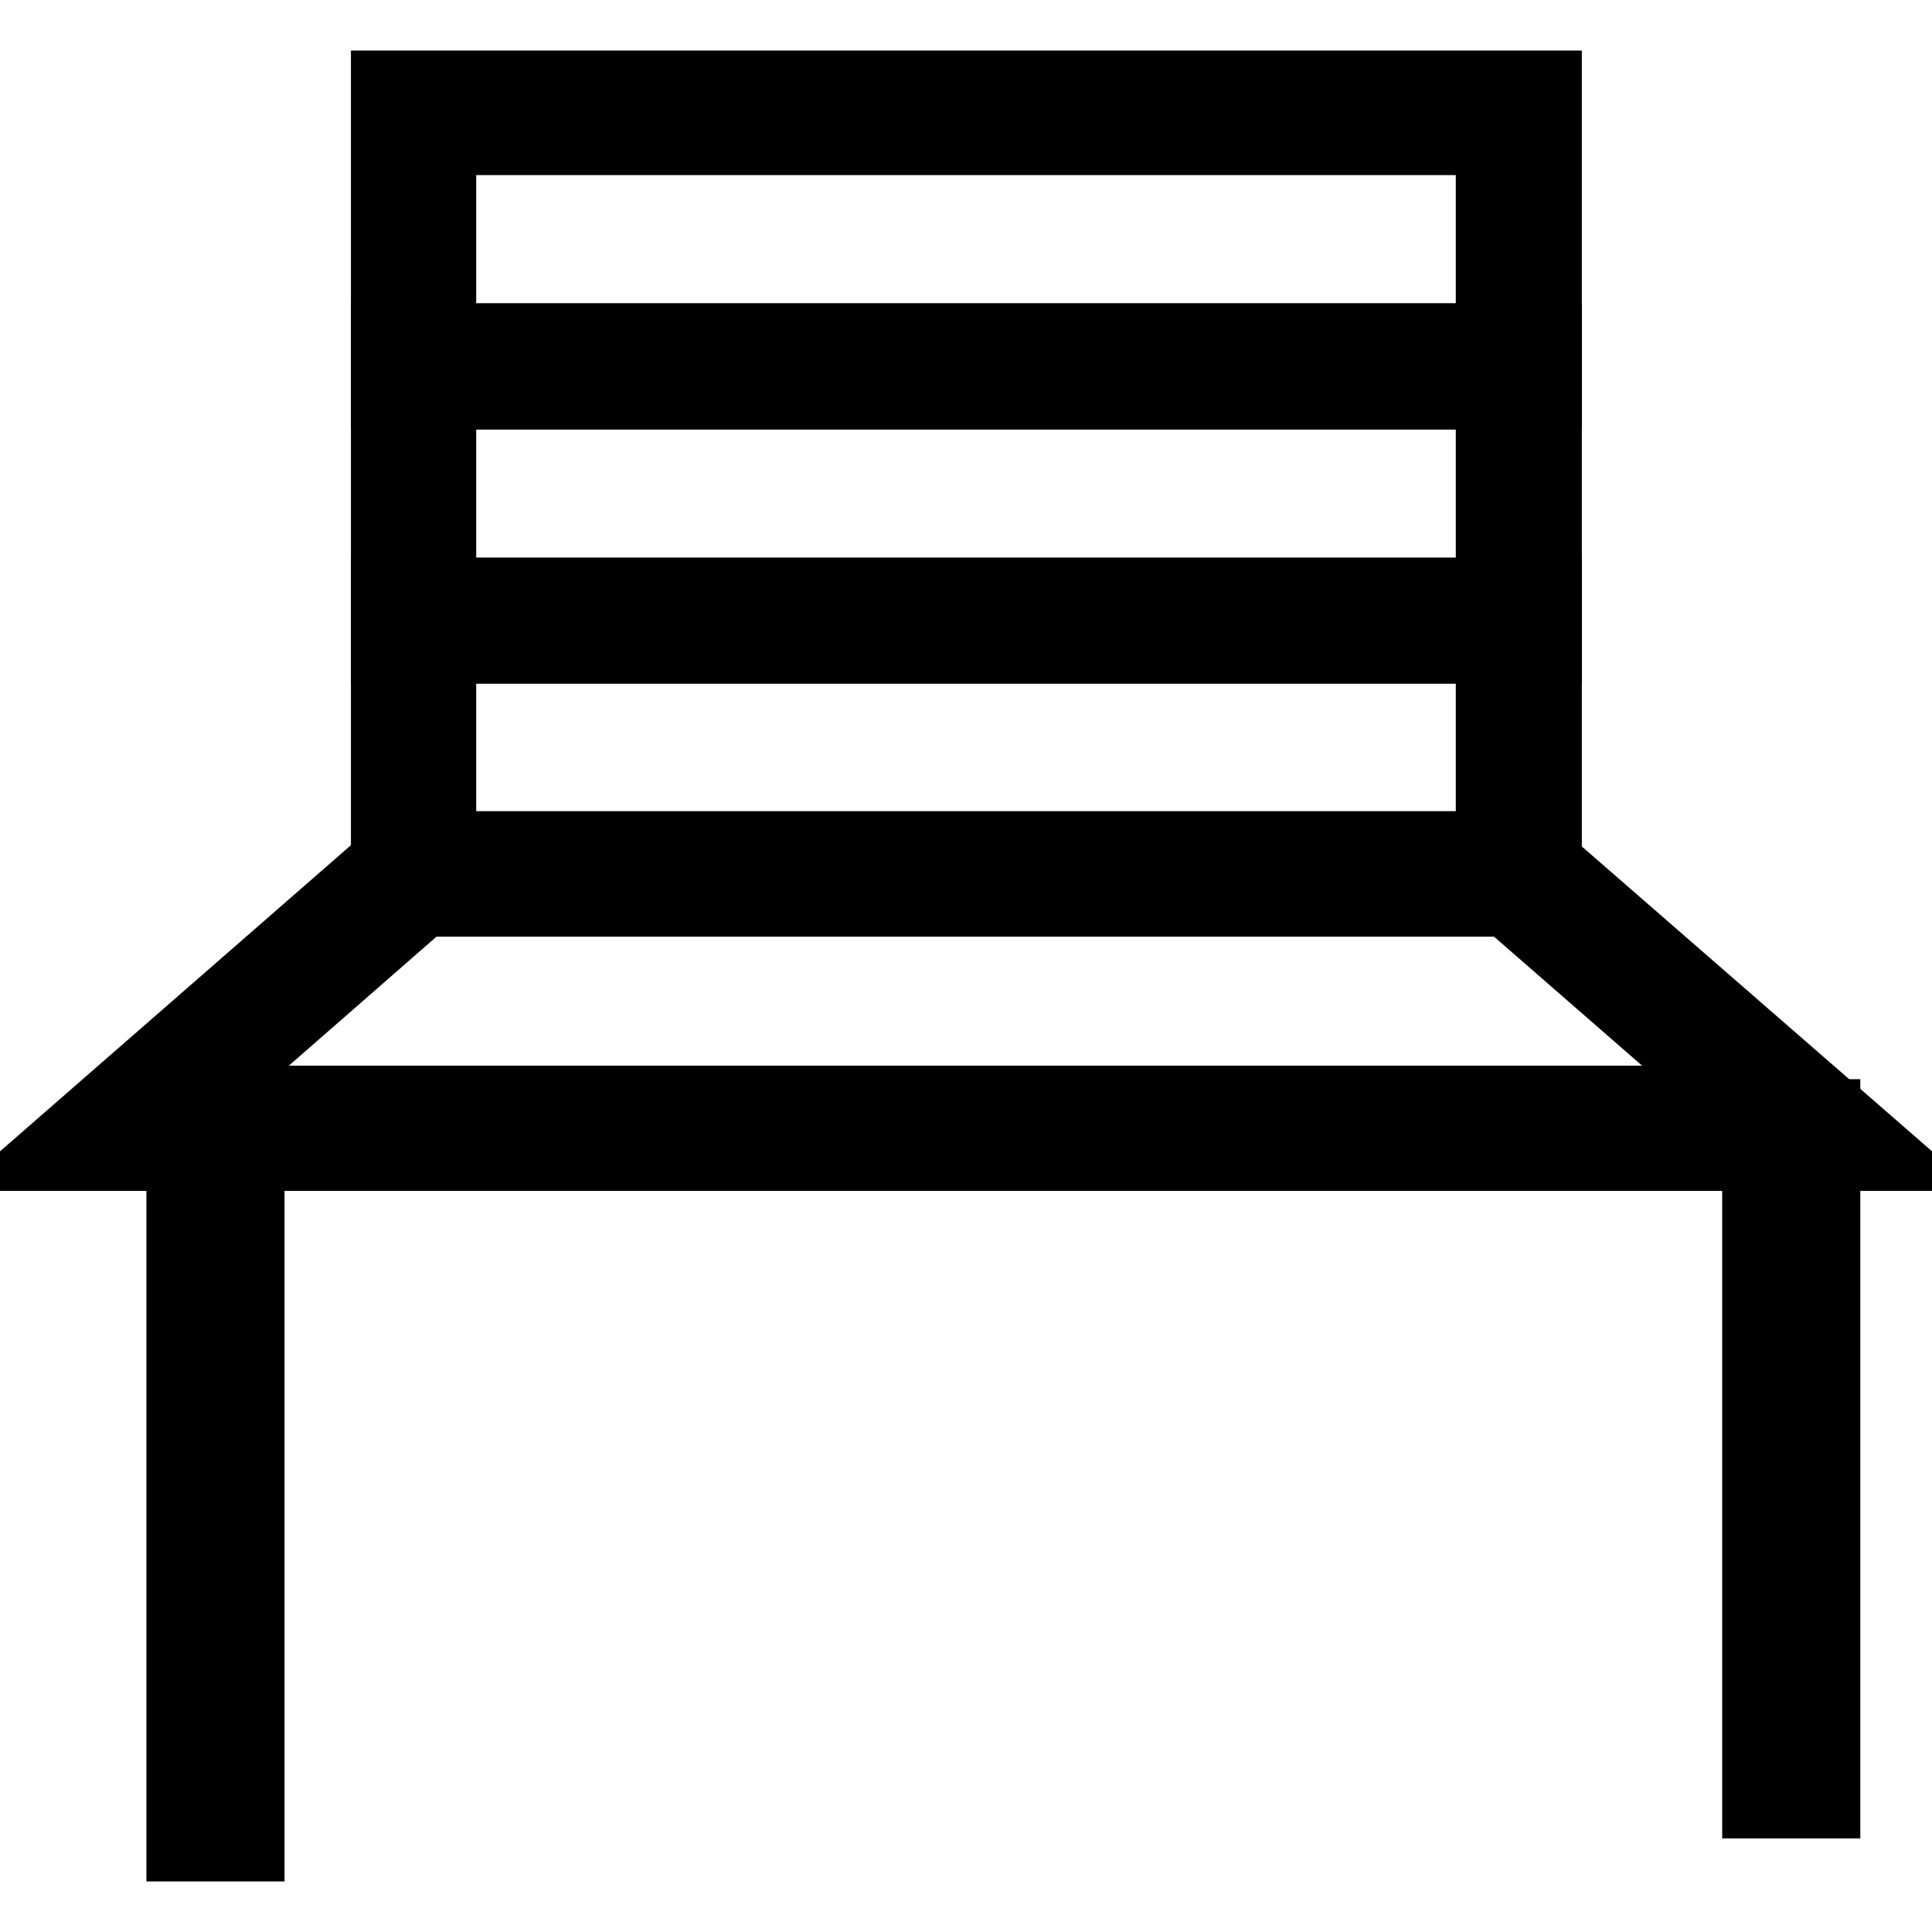 <?xml version="1.0" encoding="utf-8"?>
<!-- Svg Vector Icons : http://www.onlinewebfonts.com/icon -->
<!DOCTYPE svg PUBLIC "-//W3C//DTD SVG 1.1//EN" "http://www.w3.org/Graphics/SVG/1.1/DTD/svg11.dtd">
<svg version="1.1" xmlns="http://www.w3.org/2000/svg" xmlns:xlink="http://www.w3.org/1999/xlink" x="0px" y="0px" viewBox="0 0 256 256" enable-background="new 0 0 256 256" xml:space="preserve">
<g> <path stroke-width="12" fill-opacity="0" stroke="#000000"  d="M25.9,149.5h5.2v93.2h-5.2V149.5z"/> <path stroke-width="12" fill-opacity="0" stroke="#000000"  d="M31.7,243.3h-6.3v-94.4h6.3V243.3z M26.5,242.2h4v-92.1h-4V242.2z M234.7,149.5h5.2V237h-5.2V149.5z"/> <path stroke-width="12" fill-opacity="0" stroke="#000000"  d="M240.5,237.6h-6.3v-88.6h6.3V237.6z M235.3,236.4h4v-86.3h-4V236.4z M203.5,50.9H52.5V12.7h151.1V50.9z  M57.1,46.2h141.8v-29H57.1V46.2z"/> <path stroke-width="12" fill-opacity="0" stroke="#000000"  d="M203.5,84.6H52.5V46.2h151.1V84.6z M57.1,79.9h141.8V50.9H57.1V79.9z"/> <path stroke-width="12" fill-opacity="0" stroke="#000000"  d="M203.5,118.1H52.5V79.9h151.1V118.1z M57.1,113.5h141.8V84.4H57.1V113.5z"/> <path stroke-width="12" fill-opacity="0" stroke="#000000"  d="M246,151.8H10l43.9-38.3H202L246,151.8z M22.3,147.2h211.3l-33.4-29.1H55.6L22.3,147.2z"/></g>
</svg>